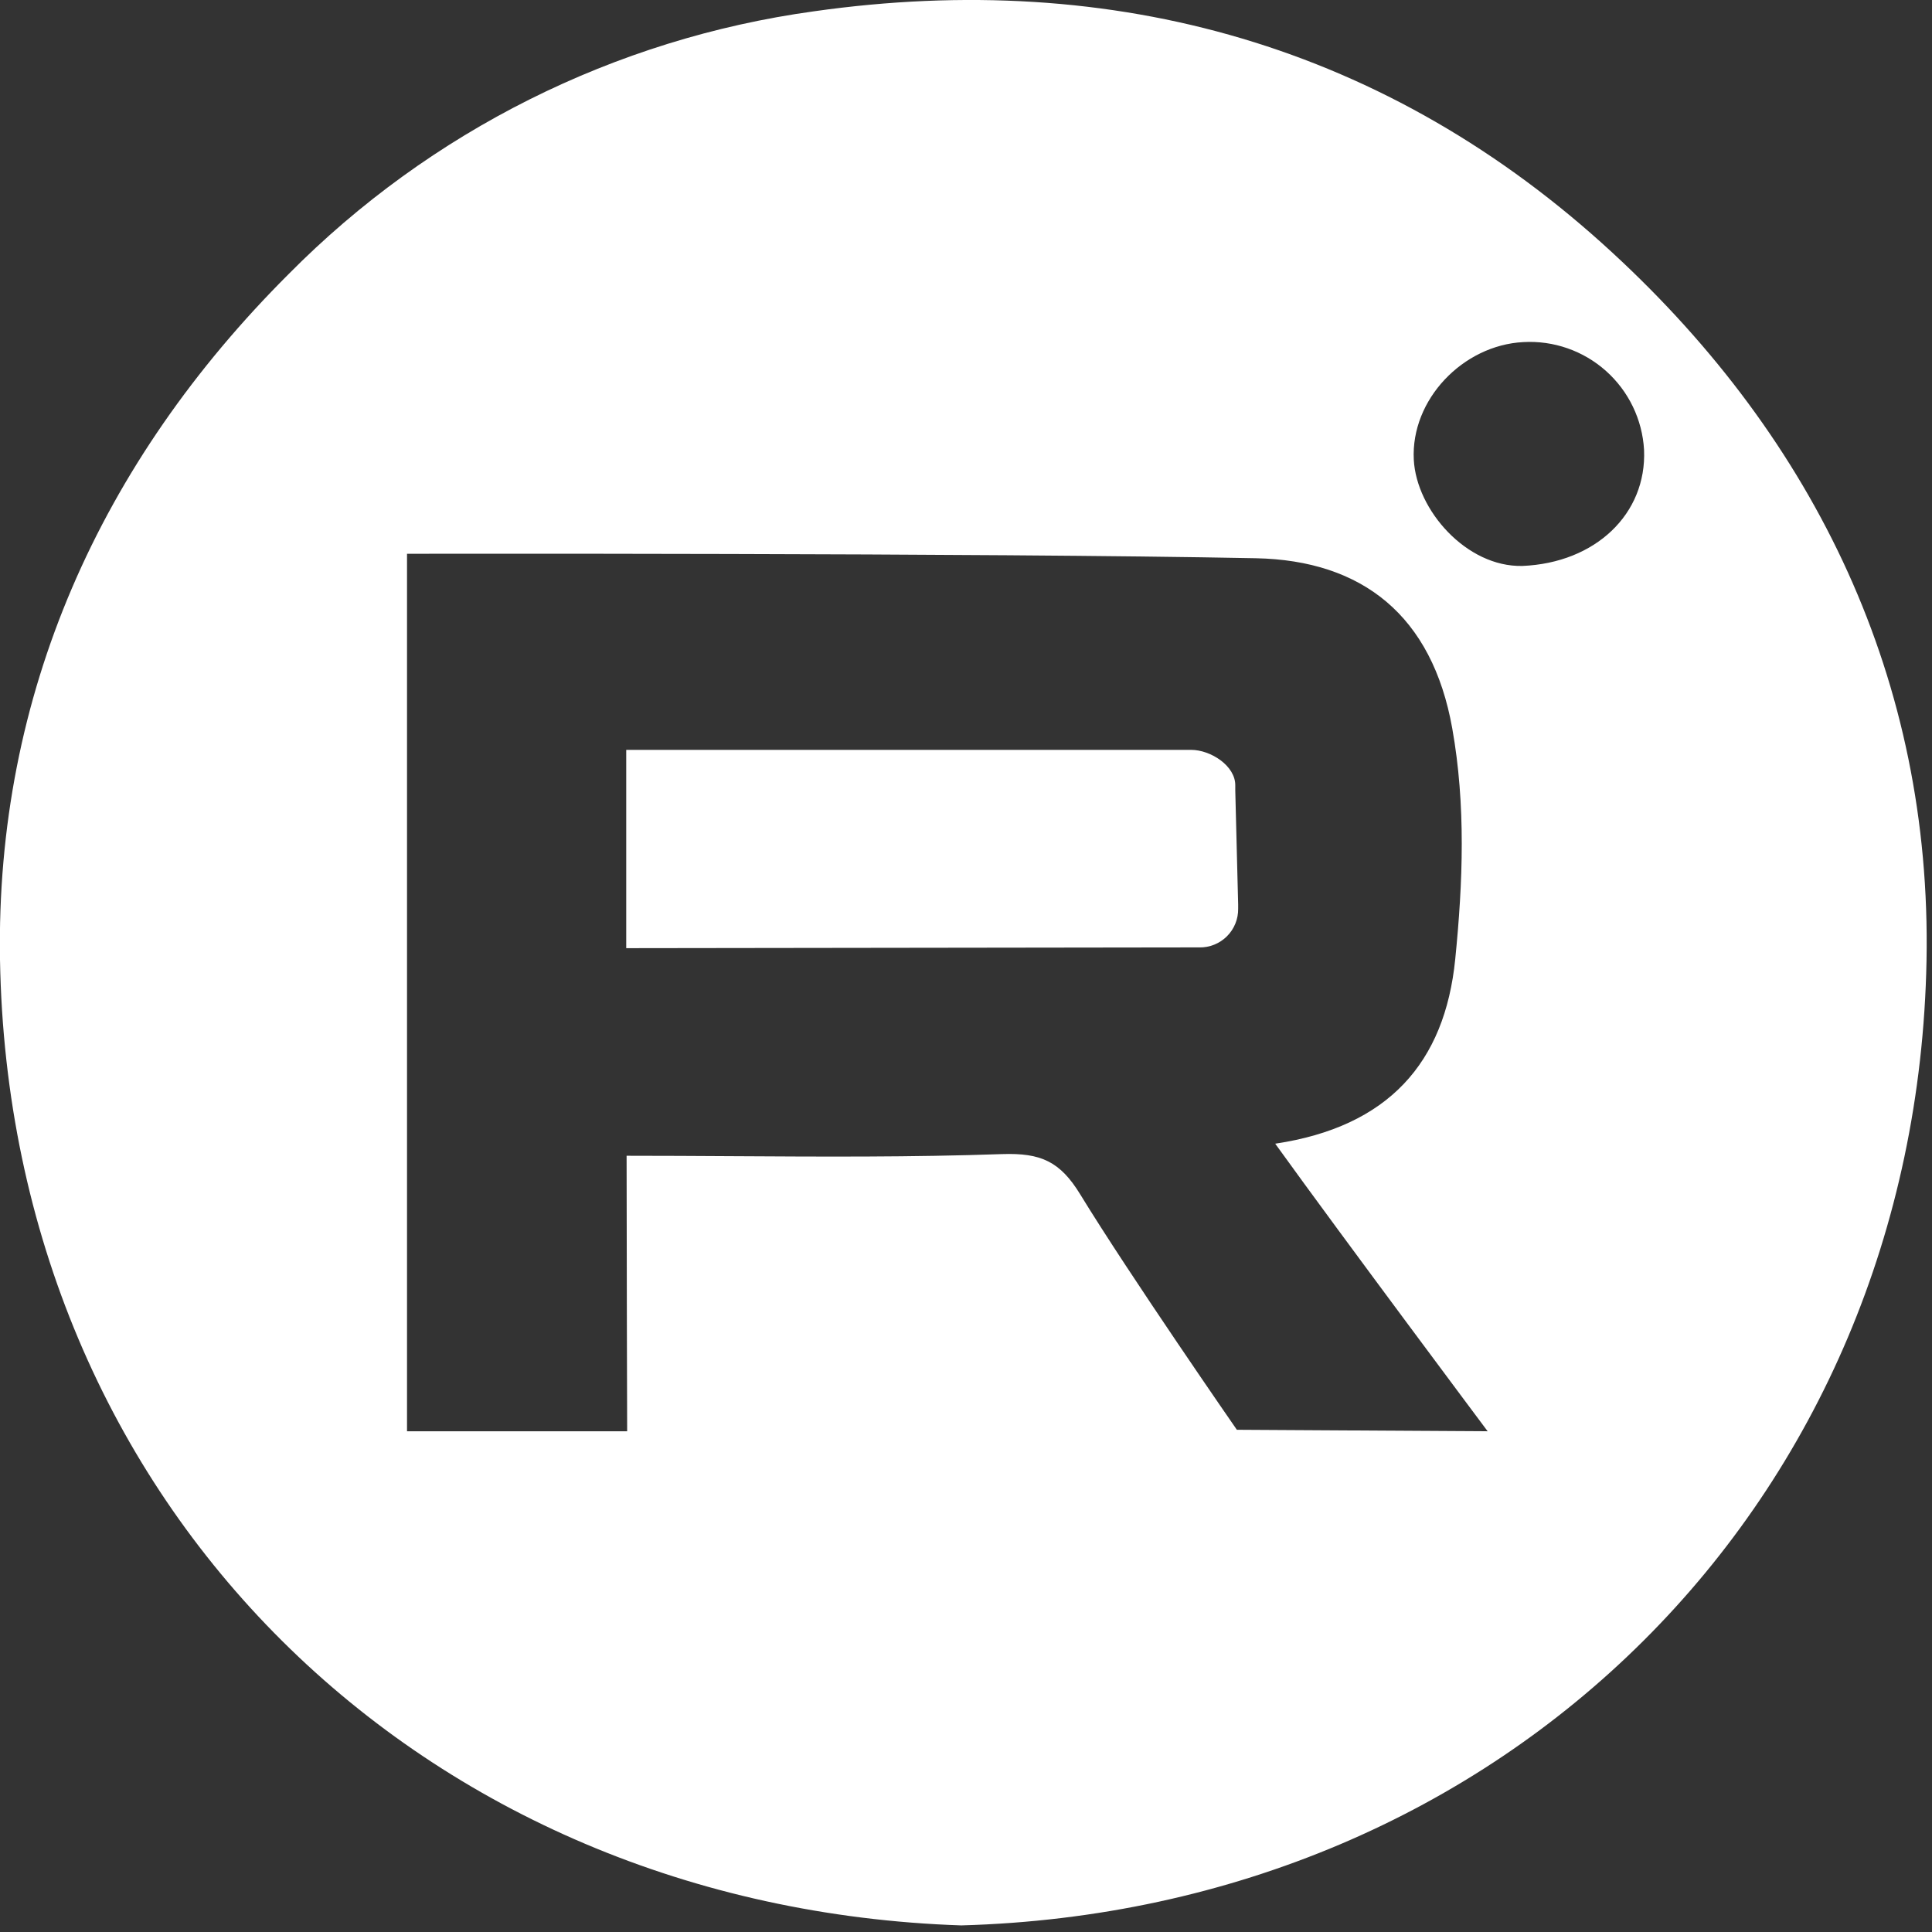 <?xml version="1.0" encoding="UTF-8"?> <svg xmlns="http://www.w3.org/2000/svg" width="208" height="208" viewBox="0 0 208 208" fill="none"><rect x="0" y="0" width="208" height="208" fill="#333333" stroke="none"/><path fill-rule="evenodd" clip-rule="evenodd" d="M103.49 207.29C45.501 205.34 1 162.23 0 103.31C-0.47 74.77 10.79 49.75 31.081 29.5C46.306 14.12 66.172 4.181 87.611 1.22C120.01 -3.38 149.48 4.95 173.61 27.22C195.52 47.42 207.98 73.32 207.41 103.42C206.3 161.72 162 205.66 103.49 207.29ZM137.29 123.13C149.45 121.31 155.55 114.44 156.67 103.27C157.5 95.01 157.82 86.66 156.35 78.42C154.19 66.28 146.68 60.33 135.21 60.1C105.78 59.52 43.82 59.62 43.82 59.62V154.09H67.52C67.52 154.09 67.46 132.89 67.46 124.43C71.223 124.43 74.972 124.452 78.712 124.474H78.713C88.478 124.532 98.179 124.59 107.89 124.25C112.06 124.11 114.13 125.04 116.3 128.59C121.59 137.24 133.16 153.93 133.16 153.93L160.16 154.09C160.16 154.09 144.74 133.47 137.29 123.13ZM129.11 102H127.42L67.42 102.08V80.73H128.23C130.35 80.73 133.03 82.46 132.99 84.58V85.09L133.3 97.37V97.82C133.31 98.372 133.208 98.921 133.001 99.433C132.793 99.945 132.485 100.41 132.094 100.8C131.703 101.191 131.237 101.498 130.724 101.704C130.212 101.91 129.663 102.011 129.11 102ZM152.21 49.5C152.5 54.93 157.89 61.06 163.89 60.93C171.76 60.61 177.3 55.33 177 48.43C176.814 45.168 175.34 42.113 172.902 39.938C170.464 37.762 167.262 36.644 164 36.83C157.51 37.16 151.87 43.02 152.21 49.5Z" fill="white"></path></svg> 